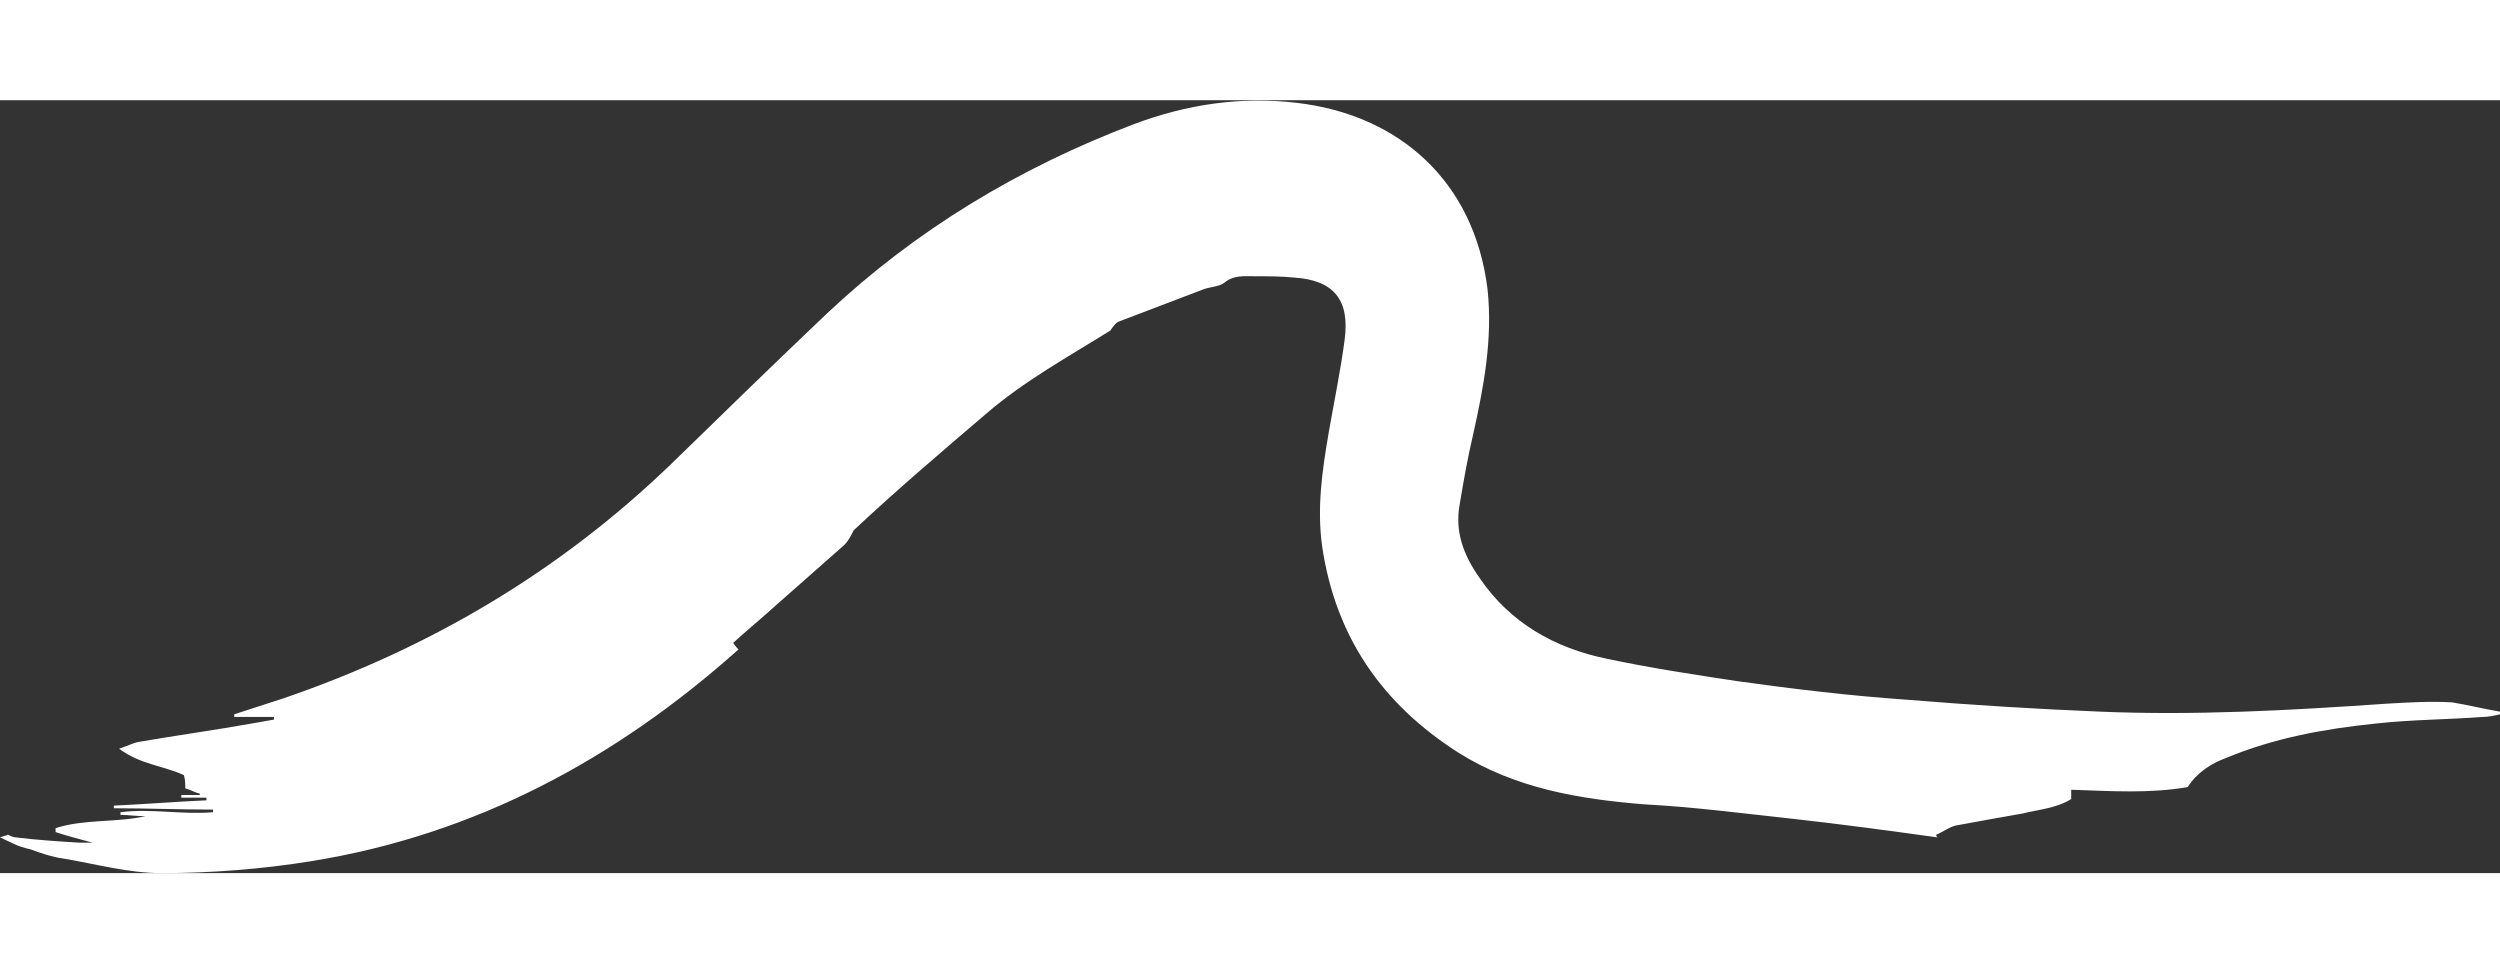 <?xml version="1.0" encoding="UTF-8"?> <svg xmlns="http://www.w3.org/2000/svg" version="1.1" id="Capa_1" x="0" y="0" viewBox="0 0 188.9 58.4" xml:space="preserve" width="150"><rect x="0" y="0" width="188.9" height="58.4" fill="#333333" stroke="none"/><path d="M.6 55.5c.2.1.4.2.6.2 1.6.2 3.2.3 4.8.4h1c-1.1-.3-1.9-.5-2.8-.8V55c2.2-.7 4.5-.4 6.8-.9-.7 0-1.3-.1-1.9-.1v-.2c2.3-.3 4.7.2 7 0v-.2c-2.5 0-5-.1-7.5-.1v-.2c2.3-.1 4.7-.3 7-.4v-.2h-1.9v-.2h1.4v-.1c-.4-.1-.7-.3-1.1-.4 0-.3 0-.6-.1-1-1.5-.7-3.3-.8-4.9-2 .6-.2 1-.4 1.4-.5 2.9-.5 5.8-.9 8.6-1.4.6-.1 1.1-.2 1.7-.3v-.2h-3v-.2c1.2-.4 2.5-.8 3.7-1.2 11.1-3.8 20.9-9.6 29.3-17.7 3.9-3.8 7.8-7.6 11.8-11.4C69.2 9.8 77 5.1 85.7 1.8 89.7.3 93.8-.3 98 .2c7.7.9 13.4 5.9 14.4 14.1.4 3.8-.3 7.4-1.1 11-.4 1.7-.7 3.4-1 5.2-.4 2.1.3 3.9 1.5 5.6 2.3 3.4 5.7 5.3 9.6 6.1 3.3.7 6.6 1.2 9.9 1.7 4.3.6 8.5 1.1 12.8 1.4 4.9.4 9.7.7 14.6.9 7.2.3 14.4-.1 21.6-.6 1.7-.1 3.4-.2 5-.1 1.2.2 2.4.5 3.6.7v.2c-.4.1-.9.2-1.3.2-2.7.2-5.4.2-8.1.5-3.9.4-7.7 1.1-11.3 2.6-1.1.4-2.2 1.1-2.9 2.2-2.9.5-5.8.3-8.8.2v.7c-1.1.7-2.5.8-3.7 1.1-1.7.3-3.4.6-5 .9-.5.1-1 .5-1.5.7 0 .1 0 .1.1.2-3.6-.5-7.3-1-10.9-1.4-3.7-.4-7.5-.9-11.3-1.1-4.9-.4-9.7-1.2-14-3.9-5.8-3.7-9.3-8.8-10.3-15.6-.4-2.9 0-5.7.5-8.6.4-2.3.9-4.7 1.2-7 .4-3-.8-4.5-3.8-4.7-1-.1-2-.1-3-.1-.8 0-1.6-.1-2.3.5-.4.3-1.1.3-1.6.5l-6.3 2.4c-.3.1-.5.4-.7.7-3.2 2-6.5 3.8-9.4 6.3-3.4 2.9-6.8 5.8-10 8.8-.2.4-.4.8-.7 1.1l-5.1 4.5c-1.1 1-2.2 1.9-3.3 2.9.2.3.3.4.4.5-9.3 8.3-19.9 14-32.3 16-3.7.6-7.6.9-11.3.9-2.5 0-5-.7-7.4-1.1-.8-.1-1.7-.4-2.5-.7-1-.2-1.6-.6-2.3-.9.2-.1.4-.1.6-.2z" fill="#fff"></path></svg> 